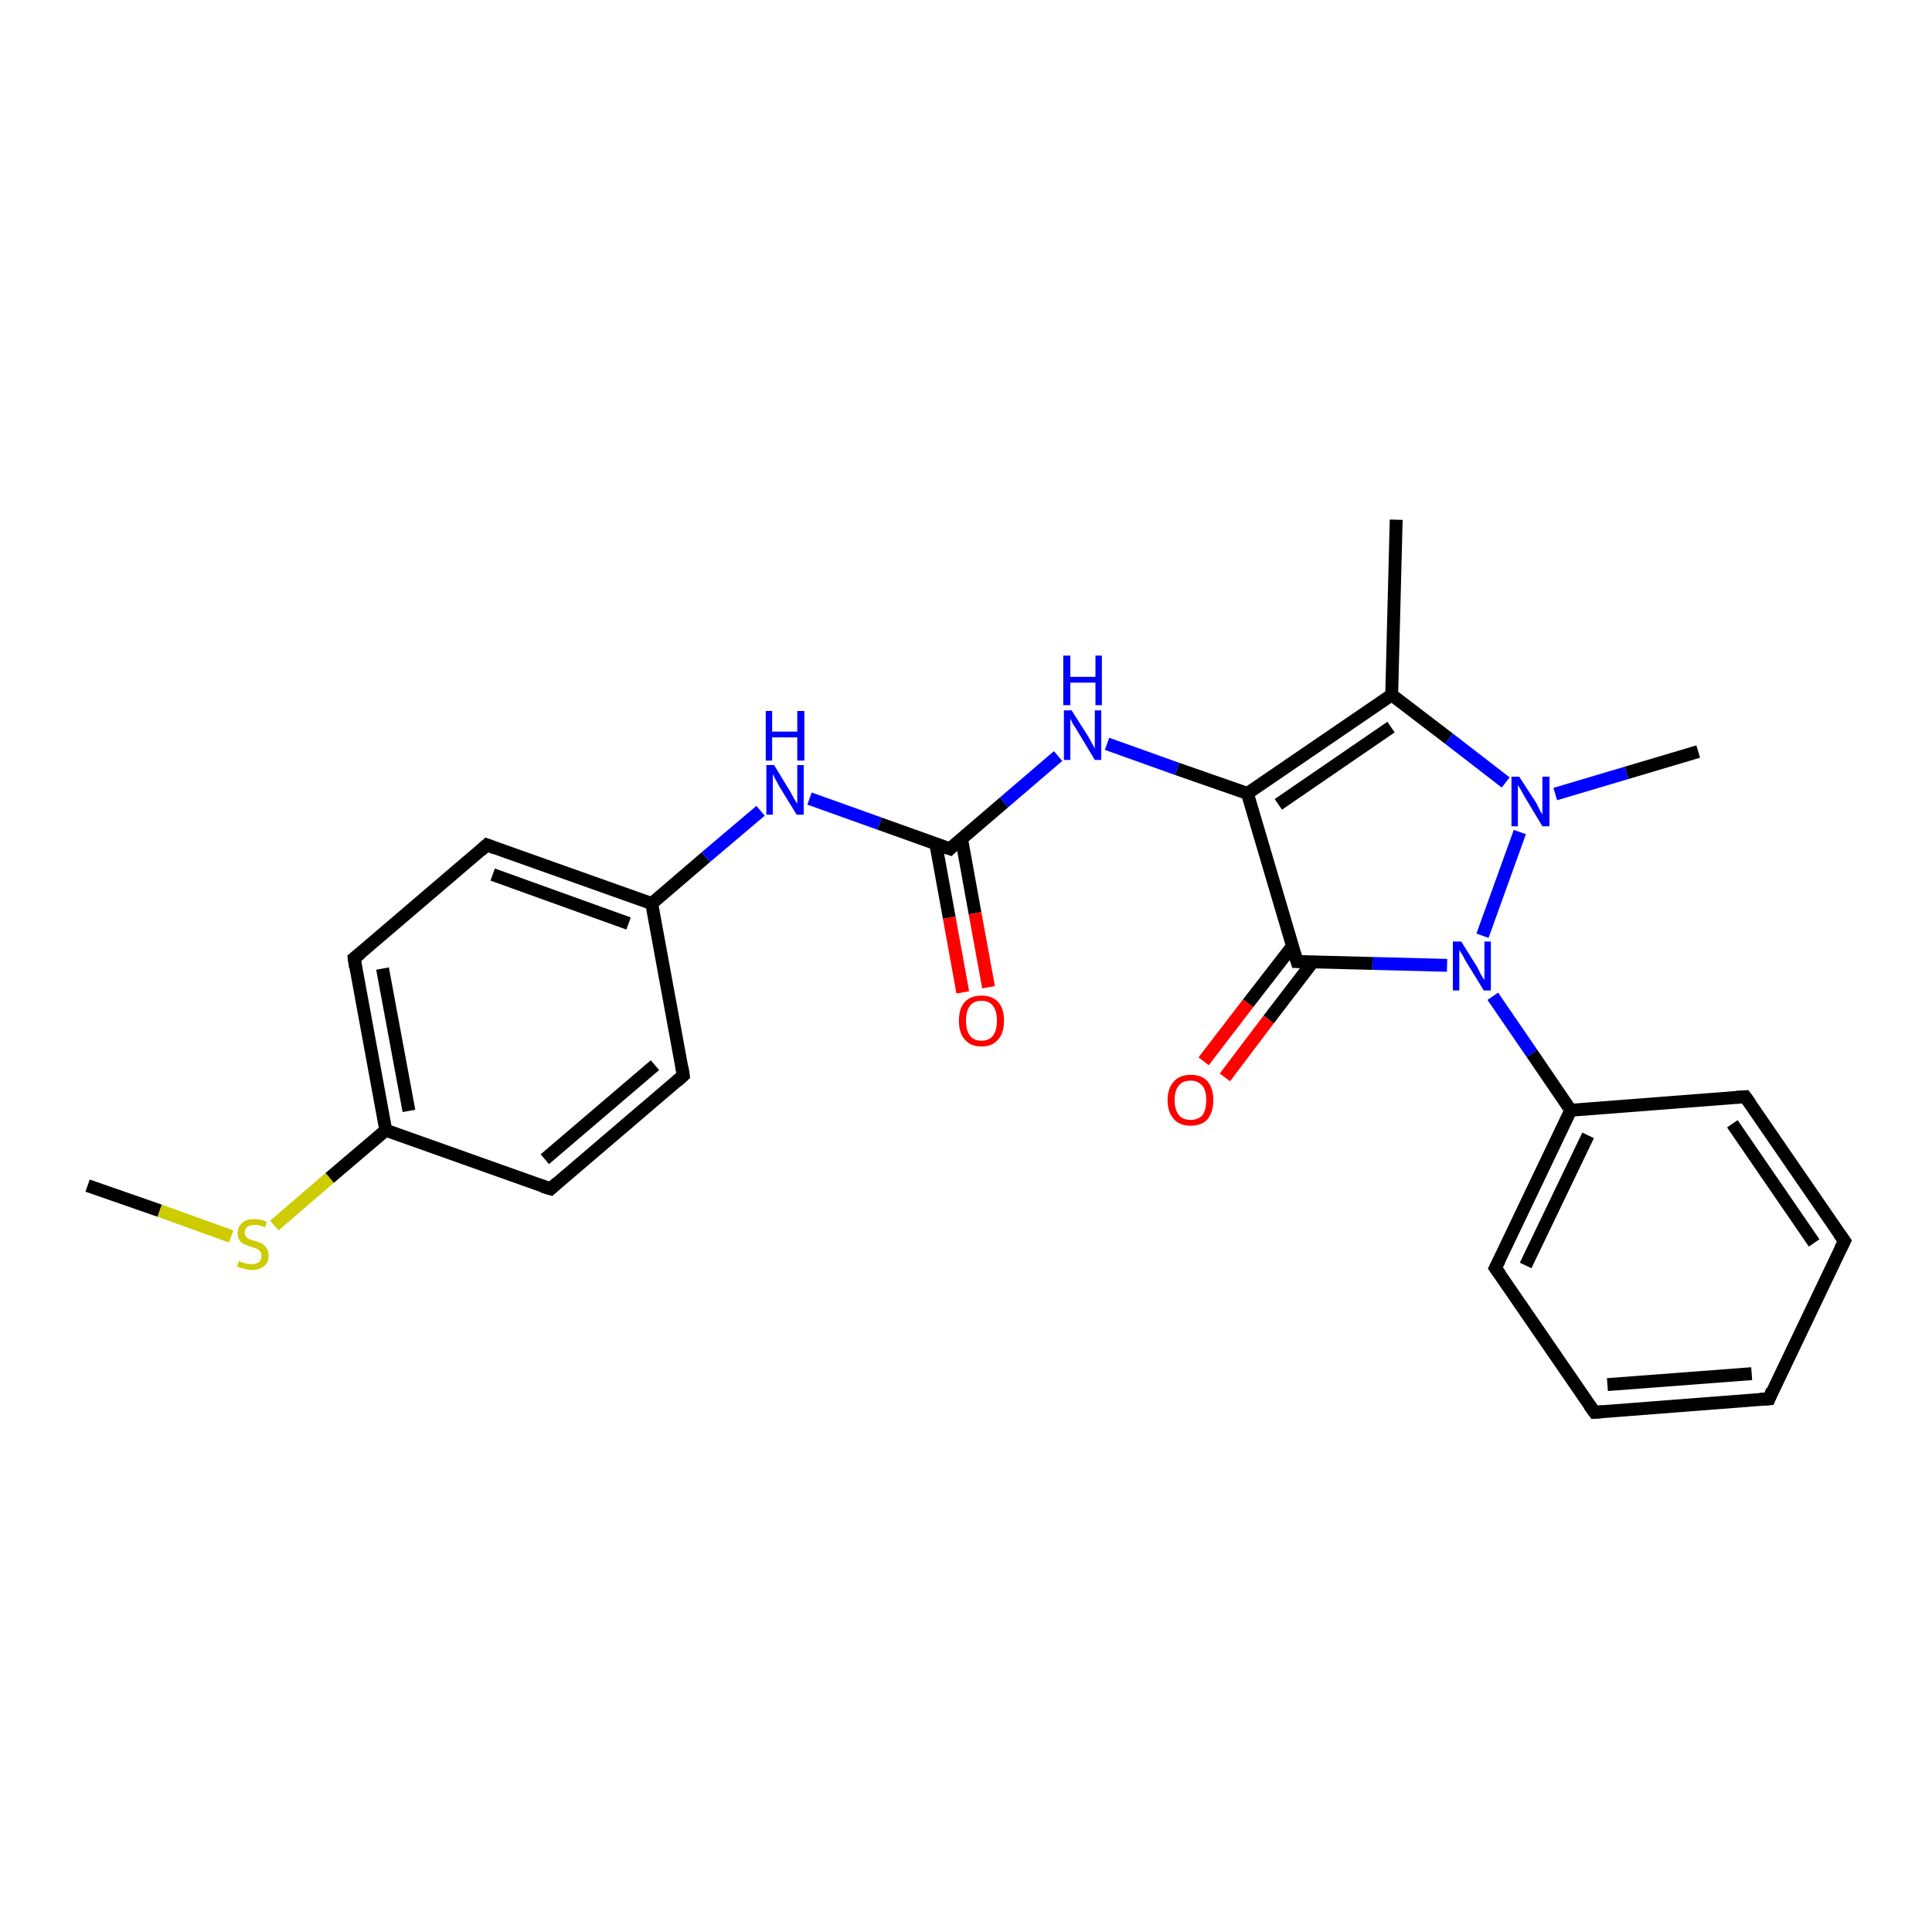 <?xml version='1.0' encoding='iso-8859-1'?>
<svg version='1.1' baseProfile='full'
              xmlns='http://www.w3.org/2000/svg'
                      xmlns:rdkit='http://www.rdkit.org/xml'
                      xmlns:xlink='http://www.w3.org/1999/xlink'
                  xml:space='preserve'
width='300px' height='300px' viewBox='0 0 300 300'>
<!-- END OF HEADER -->
<rect style='opacity:1.0;fill:#FFFFFF;stroke:none' width='300.0' height='300.0' x='0.0' y='0.0'> </rect>
<path class='bond-0 atom-0 atom-1' d='M 13.6,184.1 L 24.8,188.0' style='fill:none;fill-rule:evenodd;stroke:#000000;stroke-width:2.0px;stroke-linecap:butt;stroke-linejoin:miter;stroke-opacity:1' />
<path class='bond-0 atom-0 atom-1' d='M 24.8,188.0 L 35.9,192.0' style='fill:none;fill-rule:evenodd;stroke:#CCCC00;stroke-width:2.0px;stroke-linecap:butt;stroke-linejoin:miter;stroke-opacity:1' />
<path class='bond-1 atom-1 atom-2' d='M 42.6,190.3 L 51.2,182.9' style='fill:none;fill-rule:evenodd;stroke:#CCCC00;stroke-width:2.0px;stroke-linecap:butt;stroke-linejoin:miter;stroke-opacity:1' />
<path class='bond-1 atom-1 atom-2' d='M 51.2,182.9 L 59.9,175.5' style='fill:none;fill-rule:evenodd;stroke:#000000;stroke-width:2.0px;stroke-linecap:butt;stroke-linejoin:miter;stroke-opacity:1' />
<path class='bond-2 atom-2 atom-3' d='M 59.9,175.5 L 55.0,148.8' style='fill:none;fill-rule:evenodd;stroke:#000000;stroke-width:2.0px;stroke-linecap:butt;stroke-linejoin:miter;stroke-opacity:1' />
<path class='bond-2 atom-2 atom-3' d='M 63.5,172.5 L 59.4,150.4' style='fill:none;fill-rule:evenodd;stroke:#000000;stroke-width:2.0px;stroke-linecap:butt;stroke-linejoin:miter;stroke-opacity:1' />
<path class='bond-3 atom-3 atom-4' d='M 55.0,148.8 L 75.6,131.2' style='fill:none;fill-rule:evenodd;stroke:#000000;stroke-width:2.0px;stroke-linecap:butt;stroke-linejoin:miter;stroke-opacity:1' />
<path class='bond-4 atom-4 atom-5' d='M 75.6,131.2 L 101.2,140.3' style='fill:none;fill-rule:evenodd;stroke:#000000;stroke-width:2.0px;stroke-linecap:butt;stroke-linejoin:miter;stroke-opacity:1' />
<path class='bond-4 atom-4 atom-5' d='M 76.5,135.8 L 97.6,143.4' style='fill:none;fill-rule:evenodd;stroke:#000000;stroke-width:2.0px;stroke-linecap:butt;stroke-linejoin:miter;stroke-opacity:1' />
<path class='bond-5 atom-5 atom-6' d='M 101.2,140.3 L 109.6,133.1' style='fill:none;fill-rule:evenodd;stroke:#000000;stroke-width:2.0px;stroke-linecap:butt;stroke-linejoin:miter;stroke-opacity:1' />
<path class='bond-5 atom-5 atom-6' d='M 109.6,133.1 L 118.1,125.9' style='fill:none;fill-rule:evenodd;stroke:#0000FF;stroke-width:2.0px;stroke-linecap:butt;stroke-linejoin:miter;stroke-opacity:1' />
<path class='bond-6 atom-6 atom-7' d='M 125.7,124.0 L 136.6,127.9' style='fill:none;fill-rule:evenodd;stroke:#0000FF;stroke-width:2.0px;stroke-linecap:butt;stroke-linejoin:miter;stroke-opacity:1' />
<path class='bond-6 atom-6 atom-7' d='M 136.6,127.9 L 147.5,131.8' style='fill:none;fill-rule:evenodd;stroke:#000000;stroke-width:2.0px;stroke-linecap:butt;stroke-linejoin:miter;stroke-opacity:1' />
<path class='bond-7 atom-7 atom-8' d='M 145.3,131.0 L 147.4,142.5' style='fill:none;fill-rule:evenodd;stroke:#000000;stroke-width:2.0px;stroke-linecap:butt;stroke-linejoin:miter;stroke-opacity:1' />
<path class='bond-7 atom-7 atom-8' d='M 147.4,142.5 L 149.5,154.1' style='fill:none;fill-rule:evenodd;stroke:#FF0000;stroke-width:2.0px;stroke-linecap:butt;stroke-linejoin:miter;stroke-opacity:1' />
<path class='bond-7 atom-7 atom-8' d='M 149.3,130.2 L 151.4,141.8' style='fill:none;fill-rule:evenodd;stroke:#000000;stroke-width:2.0px;stroke-linecap:butt;stroke-linejoin:miter;stroke-opacity:1' />
<path class='bond-7 atom-7 atom-8' d='M 151.4,141.8 L 153.5,153.3' style='fill:none;fill-rule:evenodd;stroke:#FF0000;stroke-width:2.0px;stroke-linecap:butt;stroke-linejoin:miter;stroke-opacity:1' />
<path class='bond-8 atom-7 atom-9' d='M 147.5,131.8 L 155.9,124.6' style='fill:none;fill-rule:evenodd;stroke:#000000;stroke-width:2.0px;stroke-linecap:butt;stroke-linejoin:miter;stroke-opacity:1' />
<path class='bond-8 atom-7 atom-9' d='M 155.9,124.6 L 164.3,117.4' style='fill:none;fill-rule:evenodd;stroke:#0000FF;stroke-width:2.0px;stroke-linecap:butt;stroke-linejoin:miter;stroke-opacity:1' />
<path class='bond-9 atom-9 atom-10' d='M 171.9,115.5 L 182.8,119.4' style='fill:none;fill-rule:evenodd;stroke:#0000FF;stroke-width:2.0px;stroke-linecap:butt;stroke-linejoin:miter;stroke-opacity:1' />
<path class='bond-9 atom-9 atom-10' d='M 182.8,119.4 L 193.7,123.2' style='fill:none;fill-rule:evenodd;stroke:#000000;stroke-width:2.0px;stroke-linecap:butt;stroke-linejoin:miter;stroke-opacity:1' />
<path class='bond-10 atom-10 atom-11' d='M 193.7,123.2 L 216.1,107.9' style='fill:none;fill-rule:evenodd;stroke:#000000;stroke-width:2.0px;stroke-linecap:butt;stroke-linejoin:miter;stroke-opacity:1' />
<path class='bond-10 atom-10 atom-11' d='M 198.5,124.9 L 216.0,112.9' style='fill:none;fill-rule:evenodd;stroke:#000000;stroke-width:2.0px;stroke-linecap:butt;stroke-linejoin:miter;stroke-opacity:1' />
<path class='bond-11 atom-11 atom-12' d='M 216.1,107.9 L 216.8,80.7' style='fill:none;fill-rule:evenodd;stroke:#000000;stroke-width:2.0px;stroke-linecap:butt;stroke-linejoin:miter;stroke-opacity:1' />
<path class='bond-12 atom-11 atom-13' d='M 216.1,107.9 L 225.0,114.7' style='fill:none;fill-rule:evenodd;stroke:#000000;stroke-width:2.0px;stroke-linecap:butt;stroke-linejoin:miter;stroke-opacity:1' />
<path class='bond-12 atom-11 atom-13' d='M 225.0,114.7 L 233.8,121.5' style='fill:none;fill-rule:evenodd;stroke:#0000FF;stroke-width:2.0px;stroke-linecap:butt;stroke-linejoin:miter;stroke-opacity:1' />
<path class='bond-13 atom-13 atom-14' d='M 241.5,123.3 L 252.6,120.0' style='fill:none;fill-rule:evenodd;stroke:#0000FF;stroke-width:2.0px;stroke-linecap:butt;stroke-linejoin:miter;stroke-opacity:1' />
<path class='bond-13 atom-13 atom-14' d='M 252.6,120.0 L 263.7,116.7' style='fill:none;fill-rule:evenodd;stroke:#000000;stroke-width:2.0px;stroke-linecap:butt;stroke-linejoin:miter;stroke-opacity:1' />
<path class='bond-14 atom-13 atom-15' d='M 236.0,129.2 L 230.2,145.3' style='fill:none;fill-rule:evenodd;stroke:#0000FF;stroke-width:2.0px;stroke-linecap:butt;stroke-linejoin:miter;stroke-opacity:1' />
<path class='bond-15 atom-15 atom-16' d='M 231.8,154.7 L 237.9,163.6' style='fill:none;fill-rule:evenodd;stroke:#0000FF;stroke-width:2.0px;stroke-linecap:butt;stroke-linejoin:miter;stroke-opacity:1' />
<path class='bond-15 atom-15 atom-16' d='M 237.9,163.6 L 243.9,172.4' style='fill:none;fill-rule:evenodd;stroke:#000000;stroke-width:2.0px;stroke-linecap:butt;stroke-linejoin:miter;stroke-opacity:1' />
<path class='bond-16 atom-16 atom-17' d='M 243.9,172.4 L 232.2,196.9' style='fill:none;fill-rule:evenodd;stroke:#000000;stroke-width:2.0px;stroke-linecap:butt;stroke-linejoin:miter;stroke-opacity:1' />
<path class='bond-16 atom-16 atom-17' d='M 246.6,176.3 L 236.9,196.5' style='fill:none;fill-rule:evenodd;stroke:#000000;stroke-width:2.0px;stroke-linecap:butt;stroke-linejoin:miter;stroke-opacity:1' />
<path class='bond-17 atom-17 atom-18' d='M 232.2,196.9 L 247.6,219.3' style='fill:none;fill-rule:evenodd;stroke:#000000;stroke-width:2.0px;stroke-linecap:butt;stroke-linejoin:miter;stroke-opacity:1' />
<path class='bond-18 atom-18 atom-19' d='M 247.6,219.3 L 274.7,217.2' style='fill:none;fill-rule:evenodd;stroke:#000000;stroke-width:2.0px;stroke-linecap:butt;stroke-linejoin:miter;stroke-opacity:1' />
<path class='bond-18 atom-18 atom-19' d='M 249.6,215.0 L 272.0,213.3' style='fill:none;fill-rule:evenodd;stroke:#000000;stroke-width:2.0px;stroke-linecap:butt;stroke-linejoin:miter;stroke-opacity:1' />
<path class='bond-19 atom-19 atom-20' d='M 274.7,217.2 L 286.4,192.7' style='fill:none;fill-rule:evenodd;stroke:#000000;stroke-width:2.0px;stroke-linecap:butt;stroke-linejoin:miter;stroke-opacity:1' />
<path class='bond-20 atom-20 atom-21' d='M 286.4,192.7 L 271.0,170.3' style='fill:none;fill-rule:evenodd;stroke:#000000;stroke-width:2.0px;stroke-linecap:butt;stroke-linejoin:miter;stroke-opacity:1' />
<path class='bond-20 atom-20 atom-21' d='M 281.7,193.0 L 269.0,174.5' style='fill:none;fill-rule:evenodd;stroke:#000000;stroke-width:2.0px;stroke-linecap:butt;stroke-linejoin:miter;stroke-opacity:1' />
<path class='bond-21 atom-15 atom-22' d='M 224.7,149.9 L 213.1,149.6' style='fill:none;fill-rule:evenodd;stroke:#0000FF;stroke-width:2.0px;stroke-linecap:butt;stroke-linejoin:miter;stroke-opacity:1' />
<path class='bond-21 atom-15 atom-22' d='M 213.1,149.6 L 201.4,149.3' style='fill:none;fill-rule:evenodd;stroke:#000000;stroke-width:2.0px;stroke-linecap:butt;stroke-linejoin:miter;stroke-opacity:1' />
<path class='bond-22 atom-22 atom-23' d='M 200.7,146.9 L 193.8,155.8' style='fill:none;fill-rule:evenodd;stroke:#000000;stroke-width:2.0px;stroke-linecap:butt;stroke-linejoin:miter;stroke-opacity:1' />
<path class='bond-22 atom-22 atom-23' d='M 193.8,155.8 L 186.9,164.8' style='fill:none;fill-rule:evenodd;stroke:#FF0000;stroke-width:2.0px;stroke-linecap:butt;stroke-linejoin:miter;stroke-opacity:1' />
<path class='bond-22 atom-22 atom-23' d='M 203.9,149.3 L 197.0,158.3' style='fill:none;fill-rule:evenodd;stroke:#000000;stroke-width:2.0px;stroke-linecap:butt;stroke-linejoin:miter;stroke-opacity:1' />
<path class='bond-22 atom-22 atom-23' d='M 197.0,158.3 L 190.2,167.3' style='fill:none;fill-rule:evenodd;stroke:#FF0000;stroke-width:2.0px;stroke-linecap:butt;stroke-linejoin:miter;stroke-opacity:1' />
<path class='bond-23 atom-5 atom-24' d='M 101.2,140.3 L 106.1,167.0' style='fill:none;fill-rule:evenodd;stroke:#000000;stroke-width:2.0px;stroke-linecap:butt;stroke-linejoin:miter;stroke-opacity:1' />
<path class='bond-24 atom-24 atom-25' d='M 106.1,167.0 L 85.5,184.6' style='fill:none;fill-rule:evenodd;stroke:#000000;stroke-width:2.0px;stroke-linecap:butt;stroke-linejoin:miter;stroke-opacity:1' />
<path class='bond-24 atom-24 atom-25' d='M 101.7,165.4 L 84.6,180.0' style='fill:none;fill-rule:evenodd;stroke:#000000;stroke-width:2.0px;stroke-linecap:butt;stroke-linejoin:miter;stroke-opacity:1' />
<path class='bond-25 atom-25 atom-2' d='M 85.5,184.6 L 59.9,175.5' style='fill:none;fill-rule:evenodd;stroke:#000000;stroke-width:2.0px;stroke-linecap:butt;stroke-linejoin:miter;stroke-opacity:1' />
<path class='bond-26 atom-22 atom-10' d='M 201.4,149.3 L 193.7,123.2' style='fill:none;fill-rule:evenodd;stroke:#000000;stroke-width:2.0px;stroke-linecap:butt;stroke-linejoin:miter;stroke-opacity:1' />
<path class='bond-27 atom-21 atom-16' d='M 271.0,170.3 L 243.9,172.4' style='fill:none;fill-rule:evenodd;stroke:#000000;stroke-width:2.0px;stroke-linecap:butt;stroke-linejoin:miter;stroke-opacity:1' />
<path d='M 55.2,150.2 L 55.0,148.8 L 56.0,148.0' style='fill:none;stroke:#000000;stroke-width:2.0px;stroke-linecap:butt;stroke-linejoin:miter;stroke-opacity:1;' />
<path d='M 74.6,132.1 L 75.6,131.2 L 76.9,131.7' style='fill:none;stroke:#000000;stroke-width:2.0px;stroke-linecap:butt;stroke-linejoin:miter;stroke-opacity:1;' />
<path d='M 146.9,131.6 L 147.5,131.8 L 147.9,131.4' style='fill:none;stroke:#000000;stroke-width:2.0px;stroke-linecap:butt;stroke-linejoin:miter;stroke-opacity:1;' />
<path d='M 232.8,195.7 L 232.2,196.9 L 233.0,198.0' style='fill:none;stroke:#000000;stroke-width:2.0px;stroke-linecap:butt;stroke-linejoin:miter;stroke-opacity:1;' />
<path d='M 246.8,218.2 L 247.6,219.3 L 248.9,219.2' style='fill:none;stroke:#000000;stroke-width:2.0px;stroke-linecap:butt;stroke-linejoin:miter;stroke-opacity:1;' />
<path d='M 273.3,217.3 L 274.7,217.2 L 275.2,215.9' style='fill:none;stroke:#000000;stroke-width:2.0px;stroke-linecap:butt;stroke-linejoin:miter;stroke-opacity:1;' />
<path d='M 285.8,193.9 L 286.4,192.7 L 285.6,191.6' style='fill:none;stroke:#000000;stroke-width:2.0px;stroke-linecap:butt;stroke-linejoin:miter;stroke-opacity:1;' />
<path d='M 271.8,171.4 L 271.0,170.3 L 269.6,170.4' style='fill:none;stroke:#000000;stroke-width:2.0px;stroke-linecap:butt;stroke-linejoin:miter;stroke-opacity:1;' />
<path d='M 202.0,149.3 L 201.4,149.3 L 201.0,148.0' style='fill:none;stroke:#000000;stroke-width:2.0px;stroke-linecap:butt;stroke-linejoin:miter;stroke-opacity:1;' />
<path d='M 105.9,165.7 L 106.1,167.0 L 105.1,167.9' style='fill:none;stroke:#000000;stroke-width:2.0px;stroke-linecap:butt;stroke-linejoin:miter;stroke-opacity:1;' />
<path d='M 86.5,183.7 L 85.5,184.6 L 84.2,184.2' style='fill:none;stroke:#000000;stroke-width:2.0px;stroke-linecap:butt;stroke-linejoin:miter;stroke-opacity:1;' />
<path class='atom-1' d='M 37.1 195.8
Q 37.1 195.8, 37.5 196.0
Q 37.9 196.1, 38.2 196.2
Q 38.7 196.3, 39.0 196.3
Q 39.8 196.3, 40.2 196.0
Q 40.6 195.6, 40.6 195.0
Q 40.6 194.6, 40.4 194.3
Q 40.2 194.1, 39.9 193.9
Q 39.5 193.8, 39.0 193.6
Q 38.3 193.4, 37.9 193.2
Q 37.5 193.0, 37.2 192.6
Q 36.9 192.2, 36.9 191.5
Q 36.9 190.5, 37.6 189.9
Q 38.2 189.3, 39.5 189.3
Q 40.4 189.3, 41.4 189.7
L 41.2 190.6
Q 40.3 190.2, 39.6 190.2
Q 38.8 190.2, 38.4 190.5
Q 38.0 190.8, 38.0 191.4
Q 38.0 191.8, 38.2 192.0
Q 38.4 192.3, 38.7 192.4
Q 39.1 192.6, 39.6 192.7
Q 40.3 192.9, 40.7 193.1
Q 41.1 193.4, 41.4 193.8
Q 41.7 194.2, 41.7 195.0
Q 41.7 196.1, 41.0 196.6
Q 40.3 197.2, 39.1 197.2
Q 38.4 197.2, 37.9 197.0
Q 37.4 196.9, 36.8 196.7
L 37.1 195.8
' fill='#CCCC00'/>
<path class='atom-6' d='M 120.2 118.8
L 122.7 122.9
Q 122.9 123.3, 123.3 124.0
Q 123.8 124.8, 123.8 124.8
L 123.8 118.8
L 124.8 118.8
L 124.8 126.5
L 123.7 126.5
L 121.0 122.1
Q 120.7 121.5, 120.4 121.0
Q 120.1 120.4, 120.0 120.2
L 120.0 126.5
L 119.0 126.5
L 119.0 118.8
L 120.2 118.8
' fill='#0000FF'/>
<path class='atom-6' d='M 118.9 110.4
L 119.9 110.4
L 119.9 113.6
L 123.8 113.6
L 123.8 110.4
L 124.9 110.4
L 124.9 118.1
L 123.8 118.1
L 123.8 114.5
L 119.9 114.5
L 119.9 118.1
L 118.9 118.1
L 118.9 110.4
' fill='#0000FF'/>
<path class='atom-8' d='M 148.9 158.5
Q 148.9 156.6, 149.8 155.6
Q 150.7 154.6, 152.4 154.6
Q 154.1 154.6, 155.0 155.6
Q 155.9 156.6, 155.9 158.5
Q 155.9 160.4, 155.0 161.4
Q 154.1 162.5, 152.4 162.5
Q 150.7 162.5, 149.8 161.4
Q 148.9 160.4, 148.9 158.5
M 152.4 161.6
Q 153.6 161.6, 154.2 160.8
Q 154.8 160.0, 154.8 158.5
Q 154.8 157.0, 154.2 156.2
Q 153.6 155.4, 152.4 155.4
Q 151.2 155.4, 150.6 156.2
Q 150.0 157.0, 150.0 158.5
Q 150.0 160.0, 150.6 160.8
Q 151.2 161.6, 152.4 161.6
' fill='#FF0000'/>
<path class='atom-9' d='M 166.4 110.3
L 169.0 114.4
Q 169.2 114.8, 169.6 115.5
Q 170.0 116.2, 170.0 116.3
L 170.0 110.3
L 171.0 110.3
L 171.0 118.0
L 170.0 118.0
L 167.3 113.5
Q 167.0 113.0, 166.6 112.4
Q 166.3 111.8, 166.2 111.6
L 166.2 118.0
L 165.2 118.0
L 165.2 110.3
L 166.4 110.3
' fill='#0000FF'/>
<path class='atom-9' d='M 165.1 101.8
L 166.2 101.8
L 166.2 105.1
L 170.1 105.1
L 170.1 101.8
L 171.1 101.8
L 171.1 109.5
L 170.1 109.5
L 170.1 106.0
L 166.2 106.0
L 166.2 109.5
L 165.1 109.5
L 165.1 101.8
' fill='#0000FF'/>
<path class='atom-13' d='M 235.9 120.6
L 238.5 124.6
Q 238.7 125.0, 239.1 125.8
Q 239.5 126.5, 239.5 126.5
L 239.5 120.6
L 240.6 120.6
L 240.6 128.3
L 239.5 128.3
L 236.8 123.8
Q 236.5 123.3, 236.2 122.7
Q 235.8 122.1, 235.7 121.9
L 235.7 128.3
L 234.7 128.3
L 234.7 120.6
L 235.9 120.6
' fill='#0000FF'/>
<path class='atom-15' d='M 226.9 146.2
L 229.4 150.2
Q 229.6 150.6, 230.0 151.4
Q 230.4 152.1, 230.5 152.1
L 230.5 146.2
L 231.5 146.2
L 231.5 153.8
L 230.4 153.8
L 227.7 149.4
Q 227.4 148.9, 227.1 148.3
Q 226.7 147.7, 226.6 147.5
L 226.6 153.8
L 225.6 153.8
L 225.6 146.2
L 226.9 146.2
' fill='#0000FF'/>
<path class='atom-23' d='M 181.3 170.8
Q 181.3 169.0, 182.3 167.9
Q 183.2 166.9, 184.9 166.9
Q 186.6 166.9, 187.5 167.9
Q 188.4 169.0, 188.4 170.8
Q 188.4 172.7, 187.5 173.8
Q 186.6 174.8, 184.9 174.8
Q 183.2 174.8, 182.3 173.8
Q 181.3 172.7, 181.3 170.8
M 184.9 173.9
Q 186.0 173.9, 186.7 173.2
Q 187.3 172.4, 187.3 170.8
Q 187.3 169.3, 186.7 168.6
Q 186.0 167.8, 184.9 167.8
Q 183.7 167.8, 183.1 168.5
Q 182.4 169.3, 182.4 170.8
Q 182.4 172.4, 183.1 173.2
Q 183.7 173.9, 184.9 173.9
' fill='#FF0000'/>
</svg>
